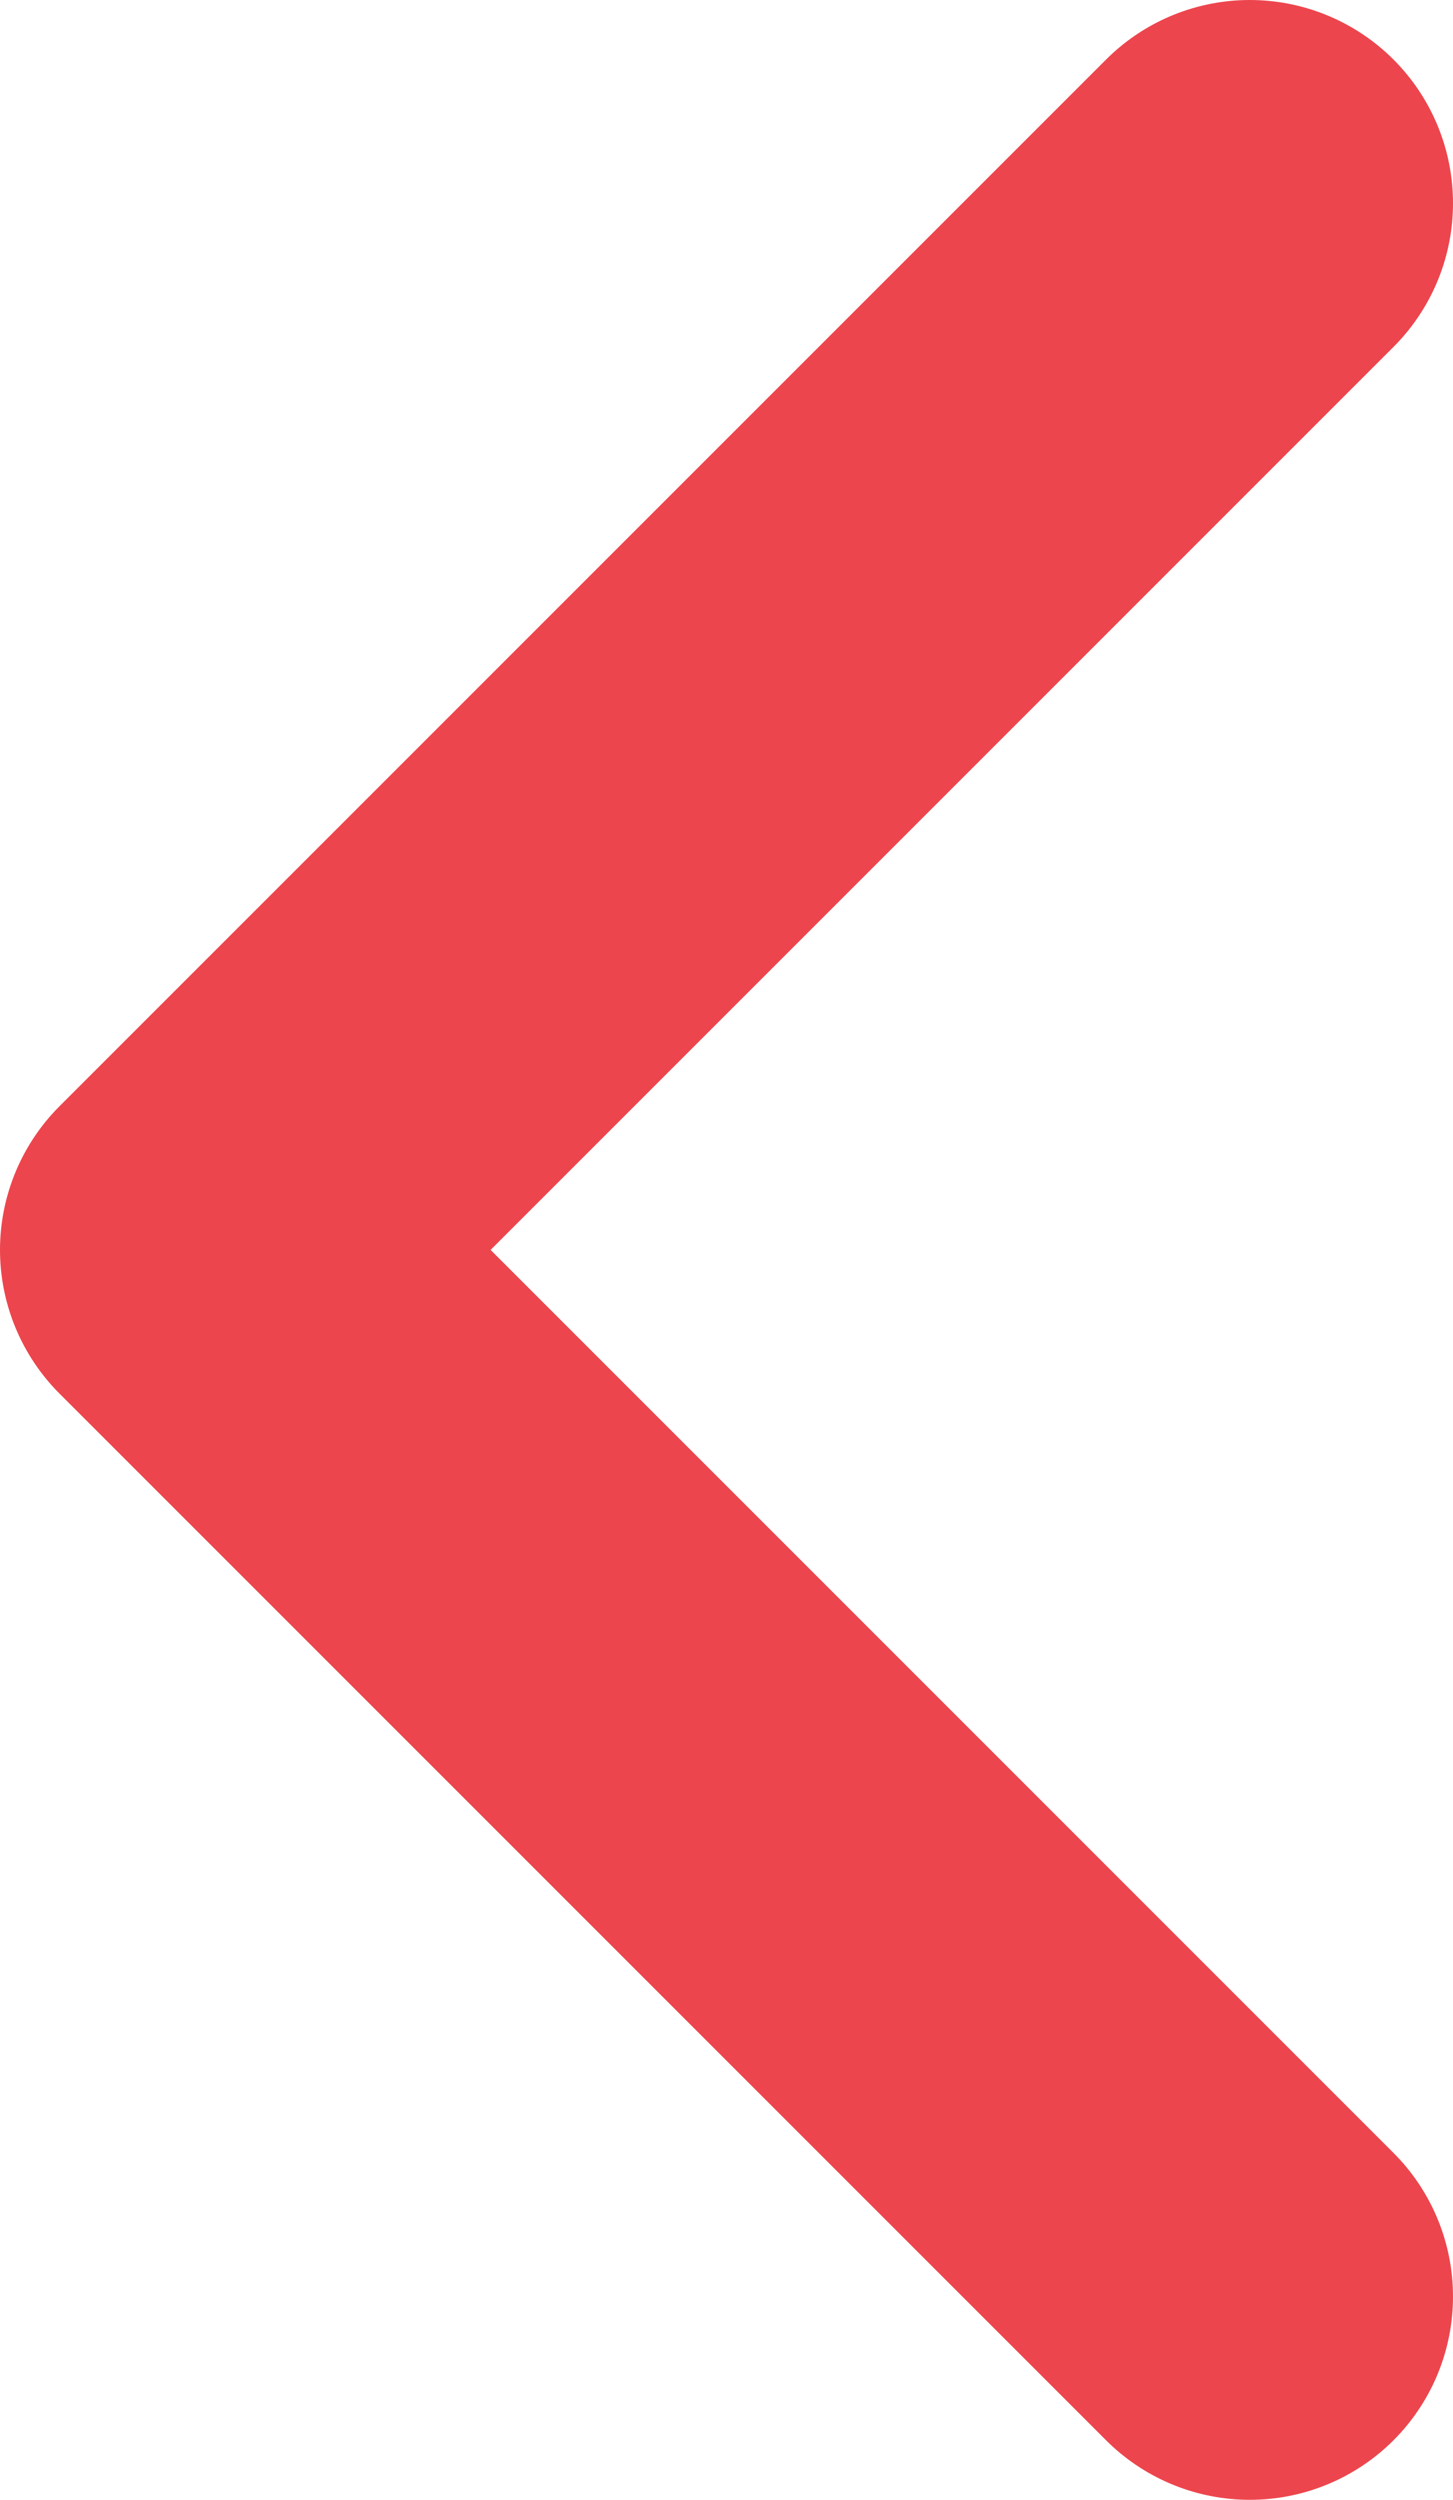 <?xml version="1.0" encoding="UTF-8"?>
<svg id="Layer_2" data-name="Layer 2" xmlns="http://www.w3.org/2000/svg" viewBox="0 0 7.15 12.3">
  <defs>
    <style>
      .cls-1 {
        fill: none;
        stroke: #ed454d;
        stroke-linecap: round;
        stroke-linejoin: round;
        stroke-width: 2px;
      }
    </style>
  </defs>
  <g id="Layer_1-2" data-name="Layer 1">
    <polyline class="cls-1" points="6.15 11.3 1 6.15 6.15 1"/>
  </g>
</svg>